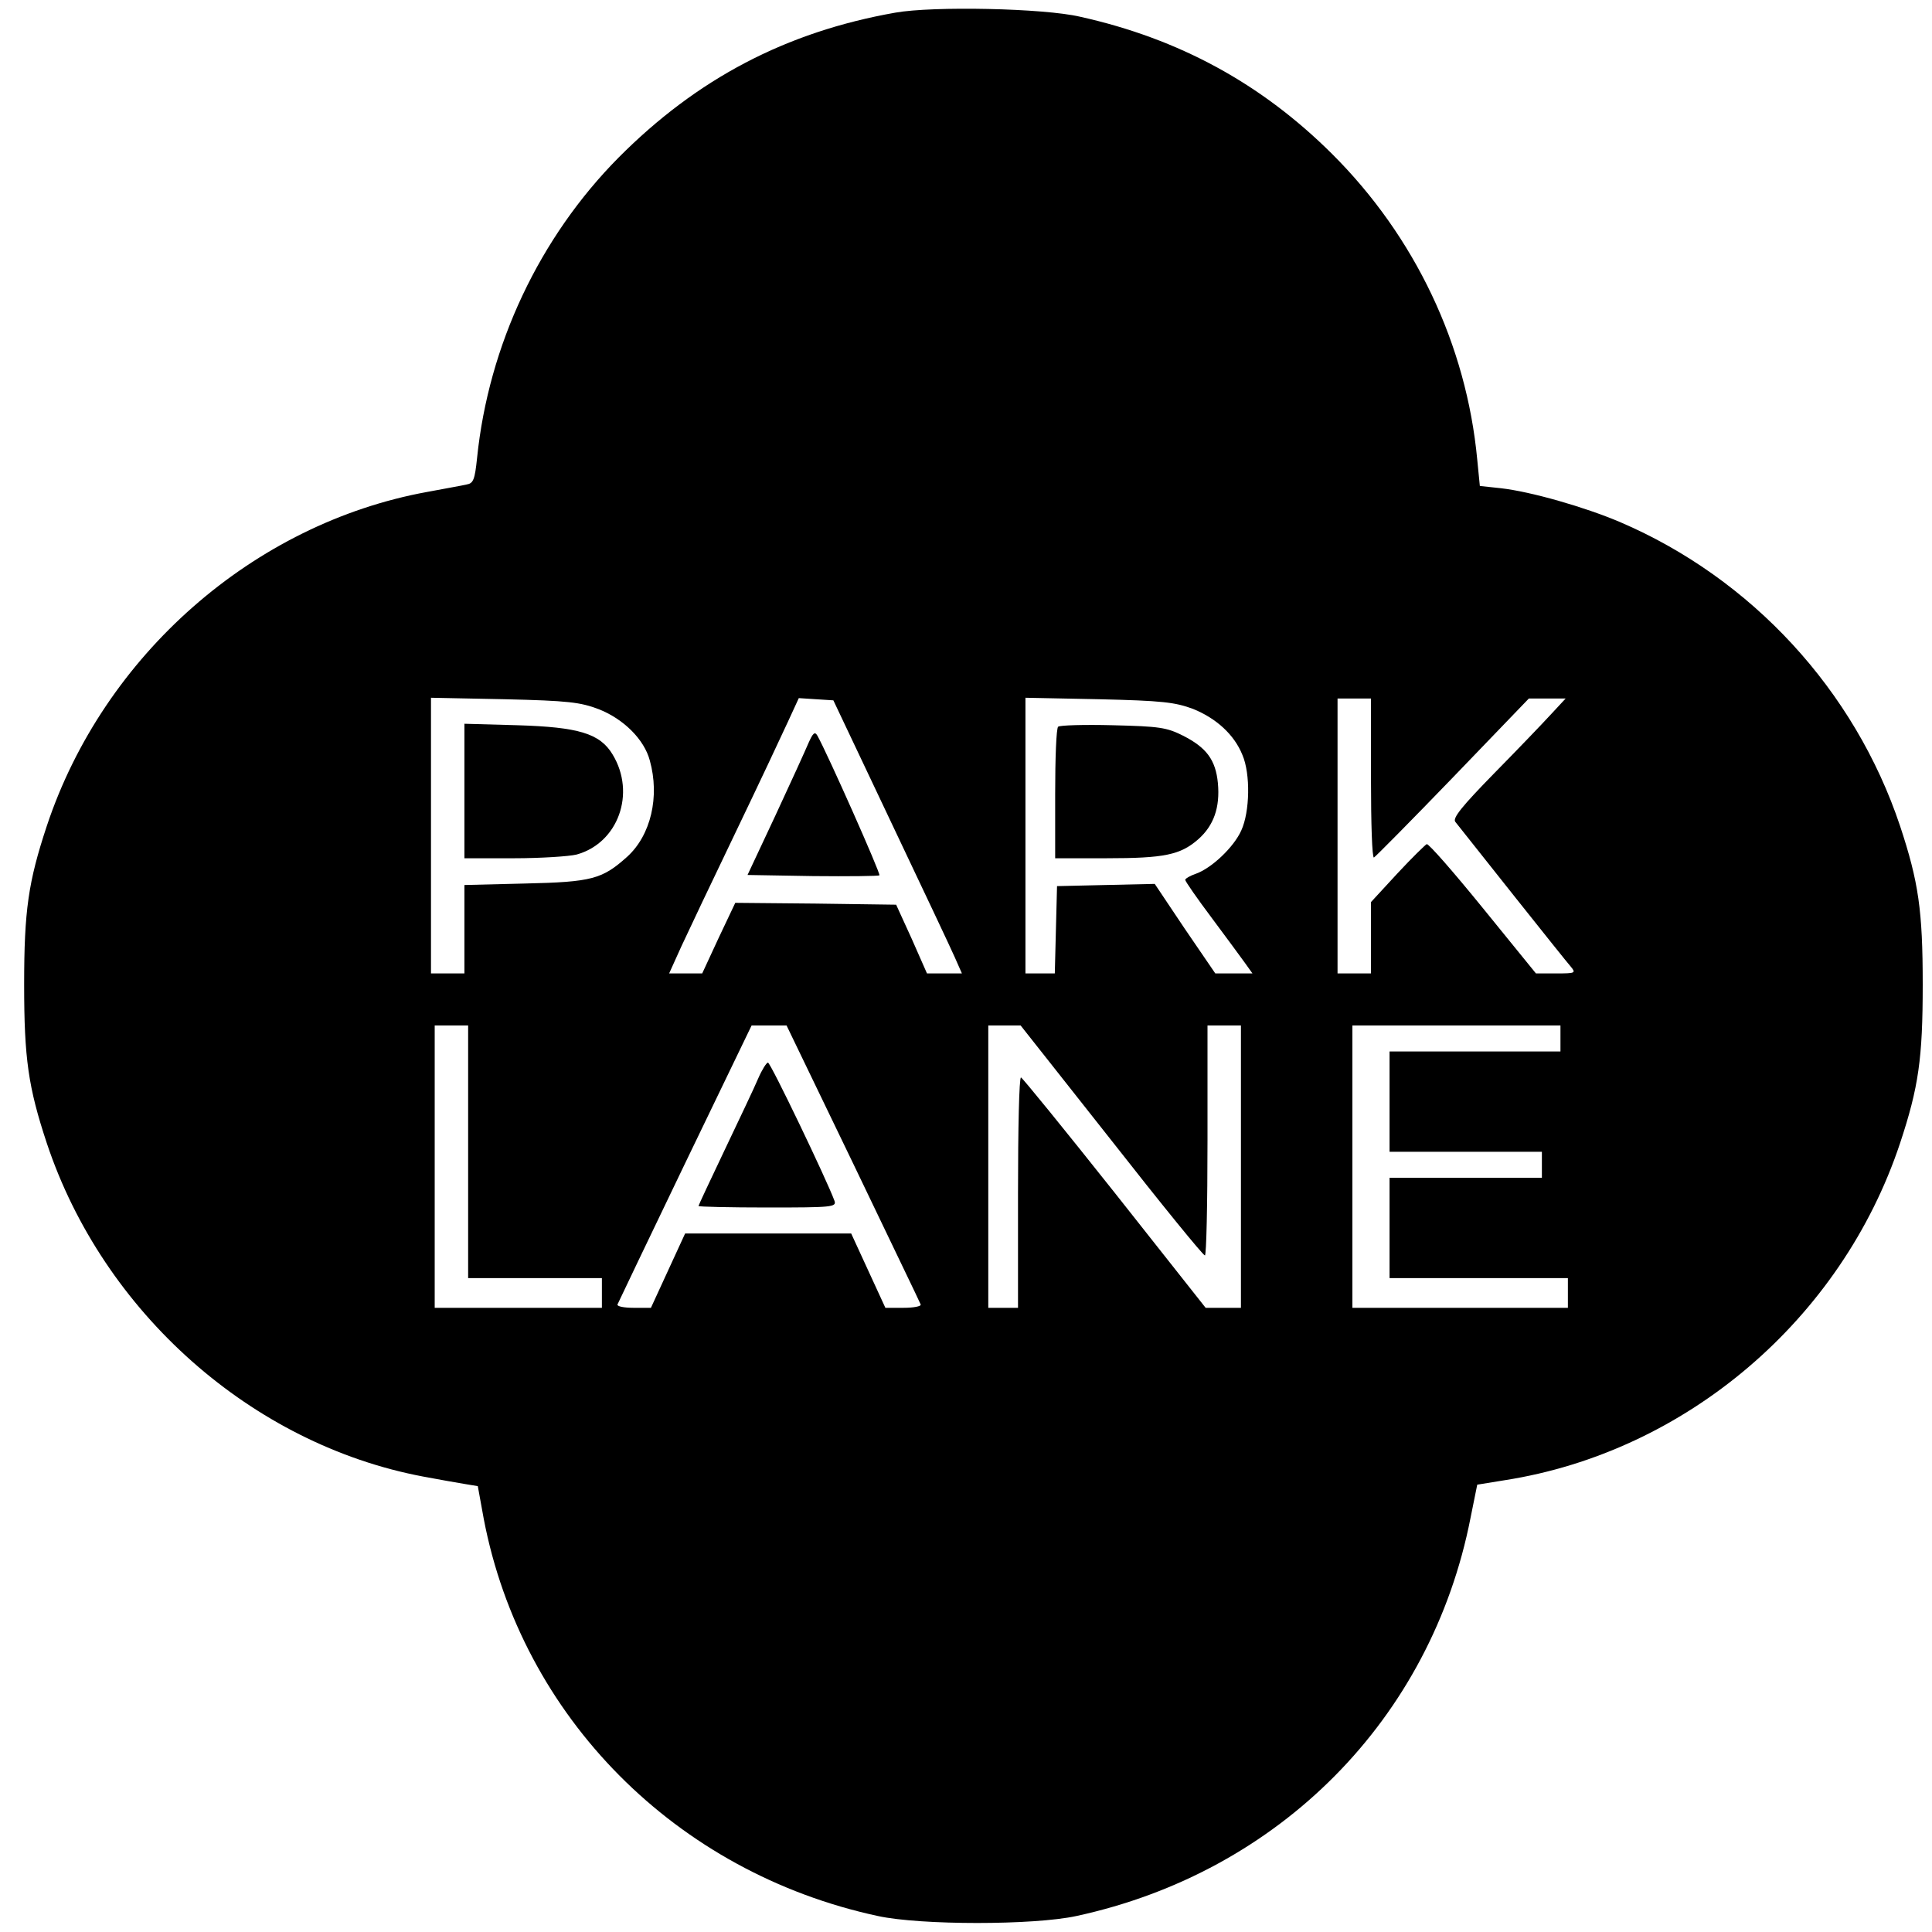 <?xml version="1.0" standalone="no"?>
<!DOCTYPE svg PUBLIC "-//W3C//DTD SVG 20010904//EN"
 "http://www.w3.org/TR/2001/REC-SVG-20010904/DTD/svg10.dtd">
<svg version="1.0" xmlns="http://www.w3.org/2000/svg"
 width="520pt" height="520pt" viewBox="0 0 520 520"
 preserveAspectRatio="xMidYMid meet">
<g transform="translate(0,520) scale(0.1,-0.1)"
fill="#000000" stroke="none">
<path d="M2410 5166 c-295 -52 -534 -178 -745 -390 -213 -215 -350 -505 -381
-809 -6 -58 -10 -68 -28 -71 -12 -3 -59 -11 -106 -20 -467 -85 -871 -439
-1024 -899 -50 -151 -61 -228 -61 -427 0 -199 11 -276 61 -427 152 -456 552
-810 1012 -897 43 -8 93 -17 112 -20 l36 -6 16 -88 c102 -533 517 -952 1061
-1069 115 -25 419 -25 534 0 546 118 955 530 1061 1072 l18 89 74 12 c487 76
906 432 1064 907 50 151 61 228 61 427 0 199 -11 276 -61 427 -122 365 -399
666 -754 818 -94 40 -240 82 -321 91 l-56 6 -7 71 c-29 308 -167 600 -391 823
-190 189 -412 310 -678 369 -98 23 -396 29 -497 11z m-798 -1875 c66 -26 122
-81 137 -138 27 -97 3 -201 -61 -259 -67 -60 -94 -68 -275 -72 l-163 -4 0
-119 0 -119 -45 0 -45 0 0 371 0 371 198 -4 c172 -4 204 -8 254 -27z m785
-301 c85 -179 163 -344 173 -367 l19 -43 -47 0 -47 0 -41 93 -42 92 -217 3
-216 2 -45 -95 -44 -95 -45 0 -44 0 33 73 c18 39 84 178 146 307 62 129 125
263 141 298 l29 63 46 -3 47 -3 154 -325z m814 302 c62 -25 111 -69 133 -124
22 -51 20 -153 -3 -203 -20 -45 -80 -102 -123 -117 -15 -5 -28 -13 -28 -16 0
-4 32 -50 71 -102 39 -52 79 -107 90 -122 l20 -28 -50 0 -50 0 -82 120 -81
121 -132 -3 -131 -3 -3 -117 -3 -118 -39 0 -40 0 0 371 0 371 198 -4 c171 -4
204 -8 253 -26z m479 -188 c0 -119 3 -214 8 -212 4 2 100 99 212 215 l205 213
50 0 49 0 -39 -42 c-22 -24 -91 -96 -154 -160 -86 -88 -112 -120 -104 -130 30
-38 298 -376 311 -390 14 -17 12 -18 -39 -18 l-55 0 -143 176 c-78 96 -146
174 -151 172 -4 -2 -40 -37 -79 -79 l-71 -77 0 -96 0 -96 -45 0 -45 0 0 370 0
370 45 0 45 0 0 -216z m-2430 -1004 l0 -340 180 0 180 0 0 -40 0 -40 -225 0
-225 0 0 380 0 380 45 0 45 0 0 -340z m1036 -31 c98 -205 181 -376 182 -380 2
-5 -19 -9 -46 -9 l-49 0 -46 100 -46 100 -223 0 -224 0 -46 -100 -46 -100 -47
0 c-26 0 -45 4 -43 9 2 5 84 176 182 380 l179 371 47 0 47 0 179 -371z m695
62 c134 -171 247 -310 252 -310 4 -1 7 139 7 309 l0 310 45 0 45 0 0 -380 0
-380 -47 0 -48 0 -245 310 c-135 170 -248 309 -252 310 -5 0 -8 -139 -8 -310
l0 -310 -40 0 -40 0 0 380 0 380 43 0 44 0 244 -309z m1209 274 l0 -35 -230 0
-230 0 0 -135 0 -135 205 0 205 0 0 -35 0 -35 -205 0 -205 0 0 -135 0 -135
240 0 240 0 0 -40 0 -40 -290 0 -290 0 0 380 0 380 280 0 280 0 0 -35z"/>
<path d="M1250 3071 l0 -181 133 0 c72 0 149 5 169 10 112 31 160 165 97 269
-34 57 -92 74 -256 79 l-143 4 0 -181z"/>
<path d="M2176 3200 c-8 -19 -48 -107 -89 -195 l-75 -160 176 -3 c96 -1 177 0
179 2 4 4 -140 328 -167 376 -7 12 -12 7 -24 -20z"/>
<path d="M2848 3244 c-5 -4 -8 -85 -8 -181 l0 -173 138 0 c156 0 199 9 247 51
42 37 59 86 53 151 -6 63 -31 96 -94 128 -44 22 -63 25 -189 28 -77 2 -143 0
-147 -4z"/>
<path d="M2041 2298 c-10 -24 -51 -110 -90 -192 -39 -82 -71 -150 -71 -152 0
-2 84 -4 186 -4 173 0 186 1 180 18 -20 55 -172 372 -179 372 -4 0 -16 -19
-26 -42z"/>
</g>
</svg>
